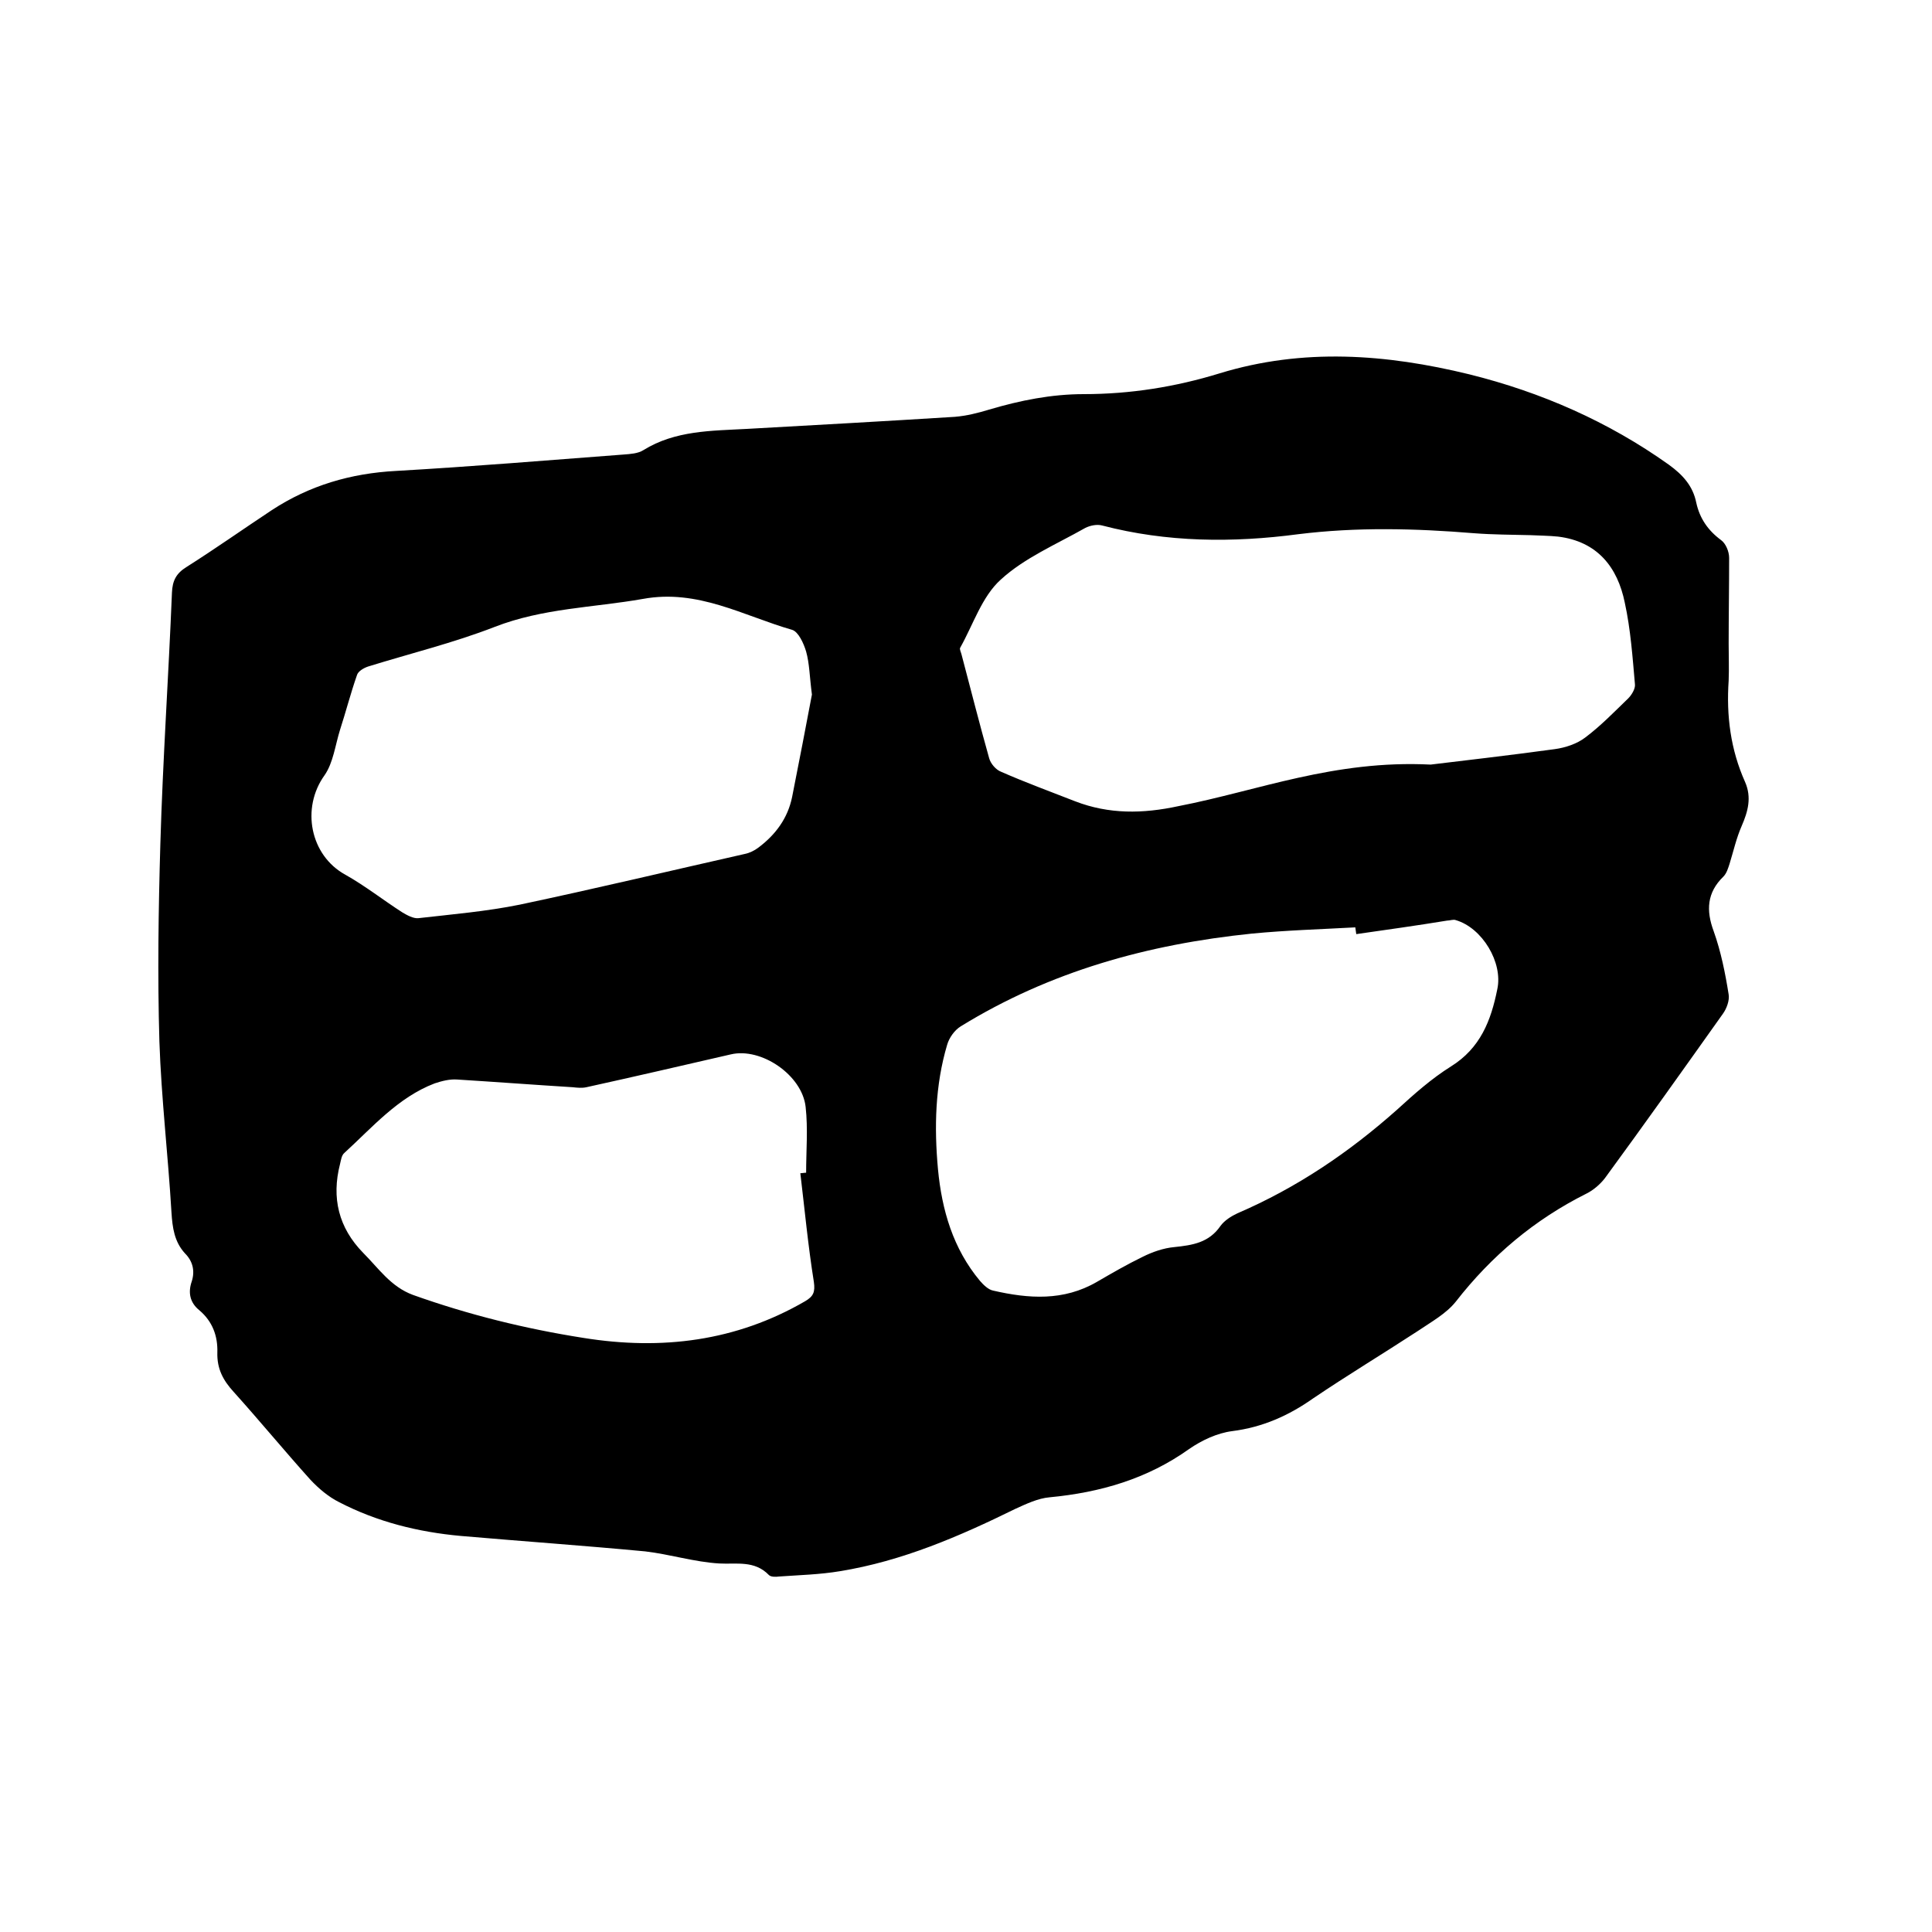 <svg enable-background="new 0 0 400 400" viewBox="0 0 400 400" xmlns="http://www.w3.org/2000/svg"><path d="m357.9 133.3c0 2.5.1 5.1 0 7.6-.5 7.3.4 14.3 3.4 21 1.4 3.2.6 6.1-.7 9.1-1.1 2.5-1.7 5.2-2.5 7.8-.3.9-.6 2-1.3 2.7-3.4 3.3-3.6 7-2 11.3 1.5 4.2 2.4 8.7 3.1 13.1.2 1.2-.4 2.9-1.2 4-8.1 11.4-16.2 22.8-24.4 34-1 1.3-2.4 2.5-3.8 3.2-10.8 5.4-19.7 12.9-27.1 22.4-2 2.5-5.1 4.2-7.9 6.1-7.2 4.7-14.5 9.1-21.6 13.9-5.1 3.6-10.5 6-16.8 6.8-3.1.4-6.3 1.9-8.9 3.7-8.7 6.2-18.4 9-28.9 10-2.4.2-4.9 1.4-7.1 2.4-11.6 5.7-23.4 10.8-36.3 12.9-4.2.7-8.4.8-12.6 1.1-.7.1-1.7.1-2.1-.3-3-3.1-6.7-2.2-10.3-2.4-5.1-.3-10.2-1.9-15.3-2.5-12.7-1.2-25.5-2.1-38.2-3.2-8.8-.8-17.3-2.9-25.2-7-2.2-1.1-4.2-2.8-5.9-4.6-5.4-6-10.5-12.2-15.9-18.2-2.2-2.4-3.5-4.8-3.4-8.2s-1-6.4-3.7-8.7c-2-1.6-2.4-3.7-1.6-6 .7-2.2.2-4.2-1.4-5.8-2.2-2.4-2.6-5.3-2.8-8.5-.7-11.8-2.1-23.6-2.5-35.4-.4-13.6-.2-27.3.2-40.9.5-17.3 1.7-34.7 2.4-52 .1-2.5.9-4 3-5.3 6-3.8 11.8-7.9 17.7-11.8 7.8-5.1 16.3-7.6 25.7-8.1 15.7-.9 31.4-2.2 47.2-3.4 1.3-.1 2.9-.2 4-.9 6.6-4.1 14.1-4 21.4-4.4 14.4-.8 28.7-1.6 43.1-2.5 2.4-.2 4.8-.8 7.1-1.5 6.4-1.9 12.9-3.2 19.6-3.2 9.6 0 19-1.5 28.1-4.3 17.3-5.3 34.5-4 51.7.2 14.9 3.7 28.8 9.8 41.3 18.7 2.9 2.1 5 4.4 5.7 7.9.7 3.2 2.4 5.7 5.1 7.7 1 .7 1.7 2.4 1.7 3.7 0 6.1-.1 12-.1 17.8zm-61.7 25c6.6-.8 16.2-1.9 25.7-3.2 2.2-.3 4.6-1.1 6.3-2.4 3.2-2.4 6-5.3 8.9-8.1.7-.7 1.5-2 1.4-2.9-.5-5.7-.9-11.4-2.1-16.9-1.5-7.4-5.7-12.7-13.8-13.7-1.9-.2-3.8-.2-5.7-.3-3.9-.1-7.8-.1-11.7-.4-12.2-1-24.3-1.3-36.4.2-13.6 1.8-27.2 1.7-40.6-1.8-1.1-.3-2.5 0-3.5.5-6 3.4-12.6 6.2-17.5 10.7-3.9 3.5-5.7 9.3-8.4 14.1-.2.3.2 1 .3 1.5 1.9 7.2 3.7 14.3 5.7 21.4.3 1.1 1.4 2.4 2.5 2.8 5 2.2 10.2 4.1 15.3 6.1 7 2.7 14 2.6 21.4 1 16.5-3.2 32.2-9.6 52.2-8.6zm-15.4 35.1c-.1-.5-.1-.9-.2-1.4-7.2.4-14.3.6-21.5 1.3-21.4 2.2-41.7 7.8-60.2 19.2-1.3.8-2.4 2.4-2.8 3.8-2.5 8.4-2.7 17.1-1.9 25.8.8 8.4 3.1 16.4 8.7 23.1.7.8 1.7 1.8 2.7 2 7.4 1.7 14.6 2.2 21.5-1.8 3.1-1.8 6.2-3.6 9.5-5.2 2-1 4.3-1.8 6.5-2 3.8-.4 7.2-.9 9.6-4.4.8-1.1 2.2-2 3.5-2.6 12.3-5.3 23.1-12.6 33.1-21.5 3.5-3.2 7.1-6.4 11.1-8.9 6.1-3.8 8.3-9.5 9.6-16 1.2-5.5-3.1-12.7-8.6-14.3-.5-.2-1.2.1-1.8.1-6.1 1-12.5 1.9-18.8 2.8zm-112.7-49.6c-.5-3.8-.5-6.4-1.2-8.9-.5-1.7-1.6-4.1-2.9-4.5-10.1-2.9-19.5-8.5-30.9-6.4-10.2 1.8-20.7 1.9-30.7 5.8-8.5 3.3-17.5 5.5-26.2 8.2-.9.3-2.1 1-2.3 1.8-1.3 3.7-2.3 7.6-3.5 11.3-1 3.2-1.4 6.8-3.2 9.4-4.9 6.8-3 16.6 4.3 20.6 4.1 2.3 7.9 5.3 11.8 7.8 1 .6 2.3 1.3 3.3 1.2 7-.8 14.1-1.4 21-2.8 15.6-3.3 31.1-7 46.6-10.5 1-.2 2-.7 2.8-1.3 3.6-2.7 6.1-6.1 7-10.5 1.5-7.5 2.9-14.9 4.1-21.2zm-2.4 99.1c.4 0 .8-.1 1.2-.1 0-4.5.4-9.1-.1-13.6-.7-6.6-9.2-12.4-15.5-10.9-10 2.3-19.9 4.6-29.9 6.8-.9.2-1.9.1-2.8 0-8-.5-16-1.1-24-1.6-1.5-.1-3.1.3-4.6.8-7.6 2.9-12.9 9.1-18.7 14.4-.6.5-.7 1.5-.9 2.3-1.8 7-.3 13.2 4.8 18.4 3.2 3.2 5.7 7 10.3 8.7 11.5 4.1 23.2 7 35.3 8.9 16.2 2.6 31.6.7 45.9-7.6 1.7-1 2.1-1.9 1.8-4-1.2-7.5-1.9-15-2.8-22.5z"/></svg>
